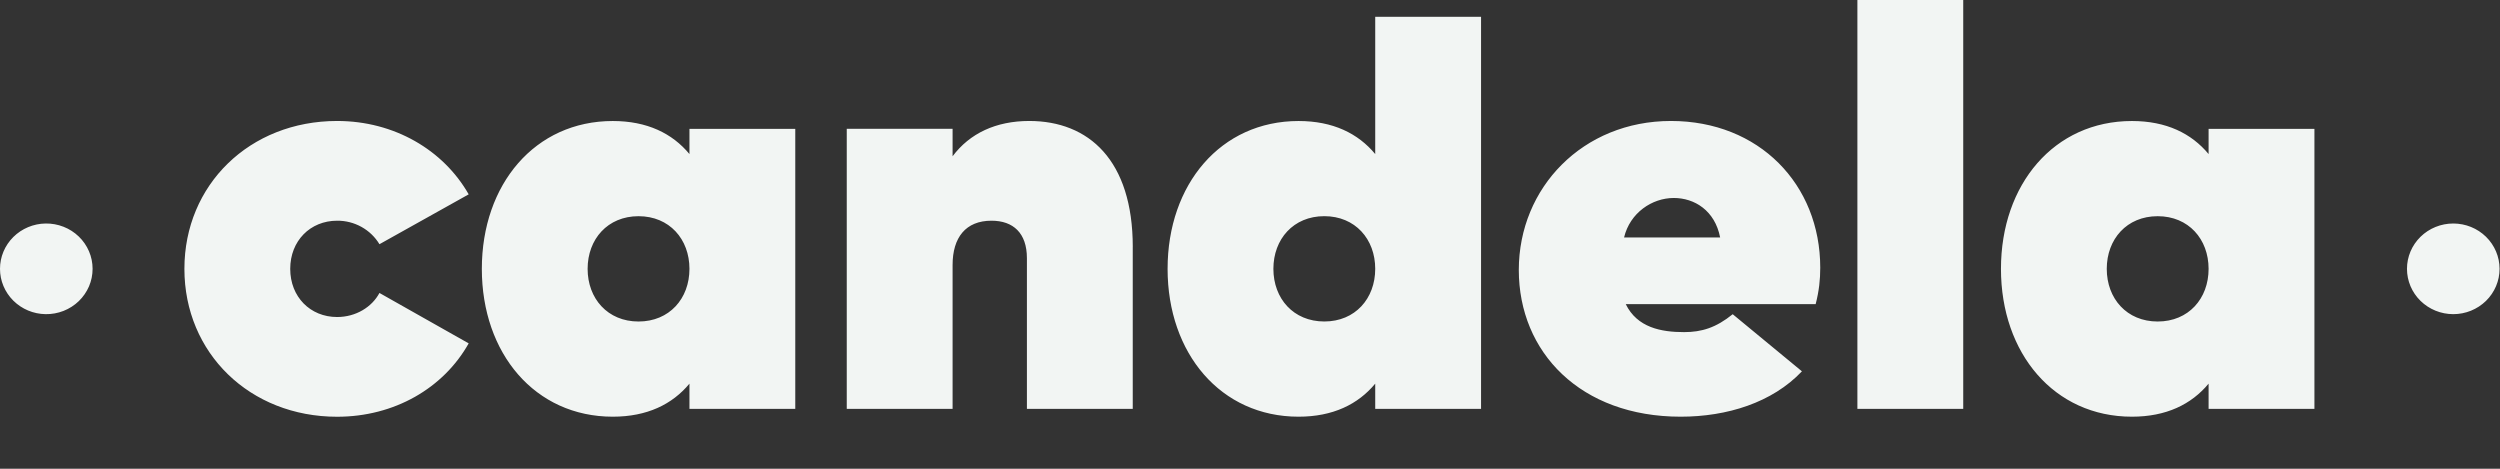 <?xml version="1.0" encoding="UTF-8"?> <svg xmlns="http://www.w3.org/2000/svg" width="192" height="36" viewBox="0 0 192 36" fill="none"><rect x="0" y="0" width="192" height="36" fill="#333333" stroke="none"/><path d="M3.502 24.127C3.973 24.134 4.441 24.049 4.879 23.878C5.317 23.706 5.715 23.45 6.051 23.127C6.387 22.802 6.653 22.416 6.836 21.991C7.018 21.565 7.111 21.108 7.111 20.646C7.111 20.184 7.018 19.727 6.836 19.302C6.653 18.876 6.387 18.489 6.051 18.166C5.715 17.842 5.317 17.586 4.879 17.415C4.441 17.243 3.973 17.158 3.502 17.165C2.568 17.179 1.678 17.552 1.022 18.203C0.367 18.854 0 19.732 0 20.646C0 21.56 0.367 22.438 1.022 23.089C1.678 23.741 2.568 24.113 3.502 24.127ZM188.411 24.127C189.354 24.127 190.258 23.76 190.925 23.108C191.592 22.455 191.966 21.569 191.966 20.646C191.966 19.723 191.592 18.837 190.925 18.184C190.258 17.532 189.354 17.165 188.411 17.165C187.468 17.165 186.564 17.532 185.897 18.184C185.23 18.837 184.856 19.723 184.856 20.646C184.856 21.569 185.23 22.455 185.897 23.108C186.564 23.76 187.468 24.127 188.411 24.127ZM14.162 20.646C14.162 14.193 19.171 9.291 25.891 9.291C30.284 9.291 34.061 11.527 35.995 14.926L29.142 18.755C28.809 18.202 28.334 17.744 27.763 17.427C27.192 17.11 26.547 16.945 25.891 16.95C23.827 16.95 22.289 18.498 22.289 20.648C22.289 22.799 23.827 24.347 25.891 24.347C27.339 24.347 28.57 23.574 29.142 22.499L35.995 26.371C34.062 29.812 30.285 32.006 25.891 32.006C19.171 32.006 14.162 27.102 14.162 20.651L14.162 20.646ZM61.077 9.894V31.4H52.95V29.464C51.632 31.054 49.698 32.002 47.062 32.002C41.088 32.002 37.005 27.143 37.005 20.648C37.005 14.153 41.088 9.294 47.062 9.294C49.699 9.294 51.632 10.242 52.95 11.832V9.896H61.077V9.894ZM52.95 20.648C52.95 18.367 51.412 16.604 49.039 16.604C46.667 16.604 45.129 18.367 45.129 20.648C45.129 22.929 46.667 24.692 49.039 24.692C51.412 24.692 52.95 22.929 52.95 20.648ZM86.995 18.97V31.4H78.867V19.83C78.867 17.894 77.812 16.95 76.145 16.95C74.168 16.95 73.159 18.24 73.159 20.348V31.402H65.031V9.894H73.159V12.002C74.476 10.239 76.497 9.291 79.046 9.291C83.616 9.291 86.997 12.302 86.997 18.97H86.995ZM113.745 1.29V31.4H105.617V29.464C104.299 31.054 102.365 32.002 99.73 32.002C93.756 32.002 89.671 27.143 89.671 20.648C89.671 14.153 93.756 9.294 99.73 9.294C102.365 9.294 104.299 10.242 105.617 11.832V1.29H113.745ZM105.617 20.646C105.617 18.365 104.08 16.602 101.707 16.602C99.334 16.602 97.796 18.365 97.796 20.646C97.796 22.926 99.334 24.69 101.707 24.69C104.08 24.69 105.617 22.926 105.617 20.646ZM129.338 25.507C130.7 25.507 131.798 25.162 133.072 24.132L138.388 28.518C136.104 30.927 132.633 32.002 129.075 32.002C121.387 32.002 116.644 27.056 116.644 20.734C116.644 14.41 121.563 9.291 128.33 9.291C135.095 9.291 139.795 14.154 139.795 20.561C139.795 21.463 139.708 22.324 139.443 23.357H124.858C125.736 25.162 127.58 25.507 129.338 25.507ZM132.107 18.238C131.703 16.161 130.129 15.205 128.549 15.205C126.879 15.205 125.183 16.341 124.728 18.237H132.107V18.238ZM142.648 0H150.776V31.4H142.648V0ZM177.748 9.894V31.4H169.62V29.464C168.302 31.054 166.368 32.002 163.733 32.002C157.759 32.002 153.674 27.143 153.674 20.648C153.674 14.153 157.759 9.294 163.733 9.294C166.368 9.294 168.302 10.242 169.62 11.832V9.896H177.748V9.894ZM169.62 20.648C169.62 18.367 168.083 16.604 165.71 16.604C163.336 16.604 161.799 18.367 161.799 20.648C161.799 22.929 163.336 24.692 165.71 24.692C168.083 24.692 169.62 22.929 169.62 20.648Z" fill="#F2F5F3"></path></svg> 